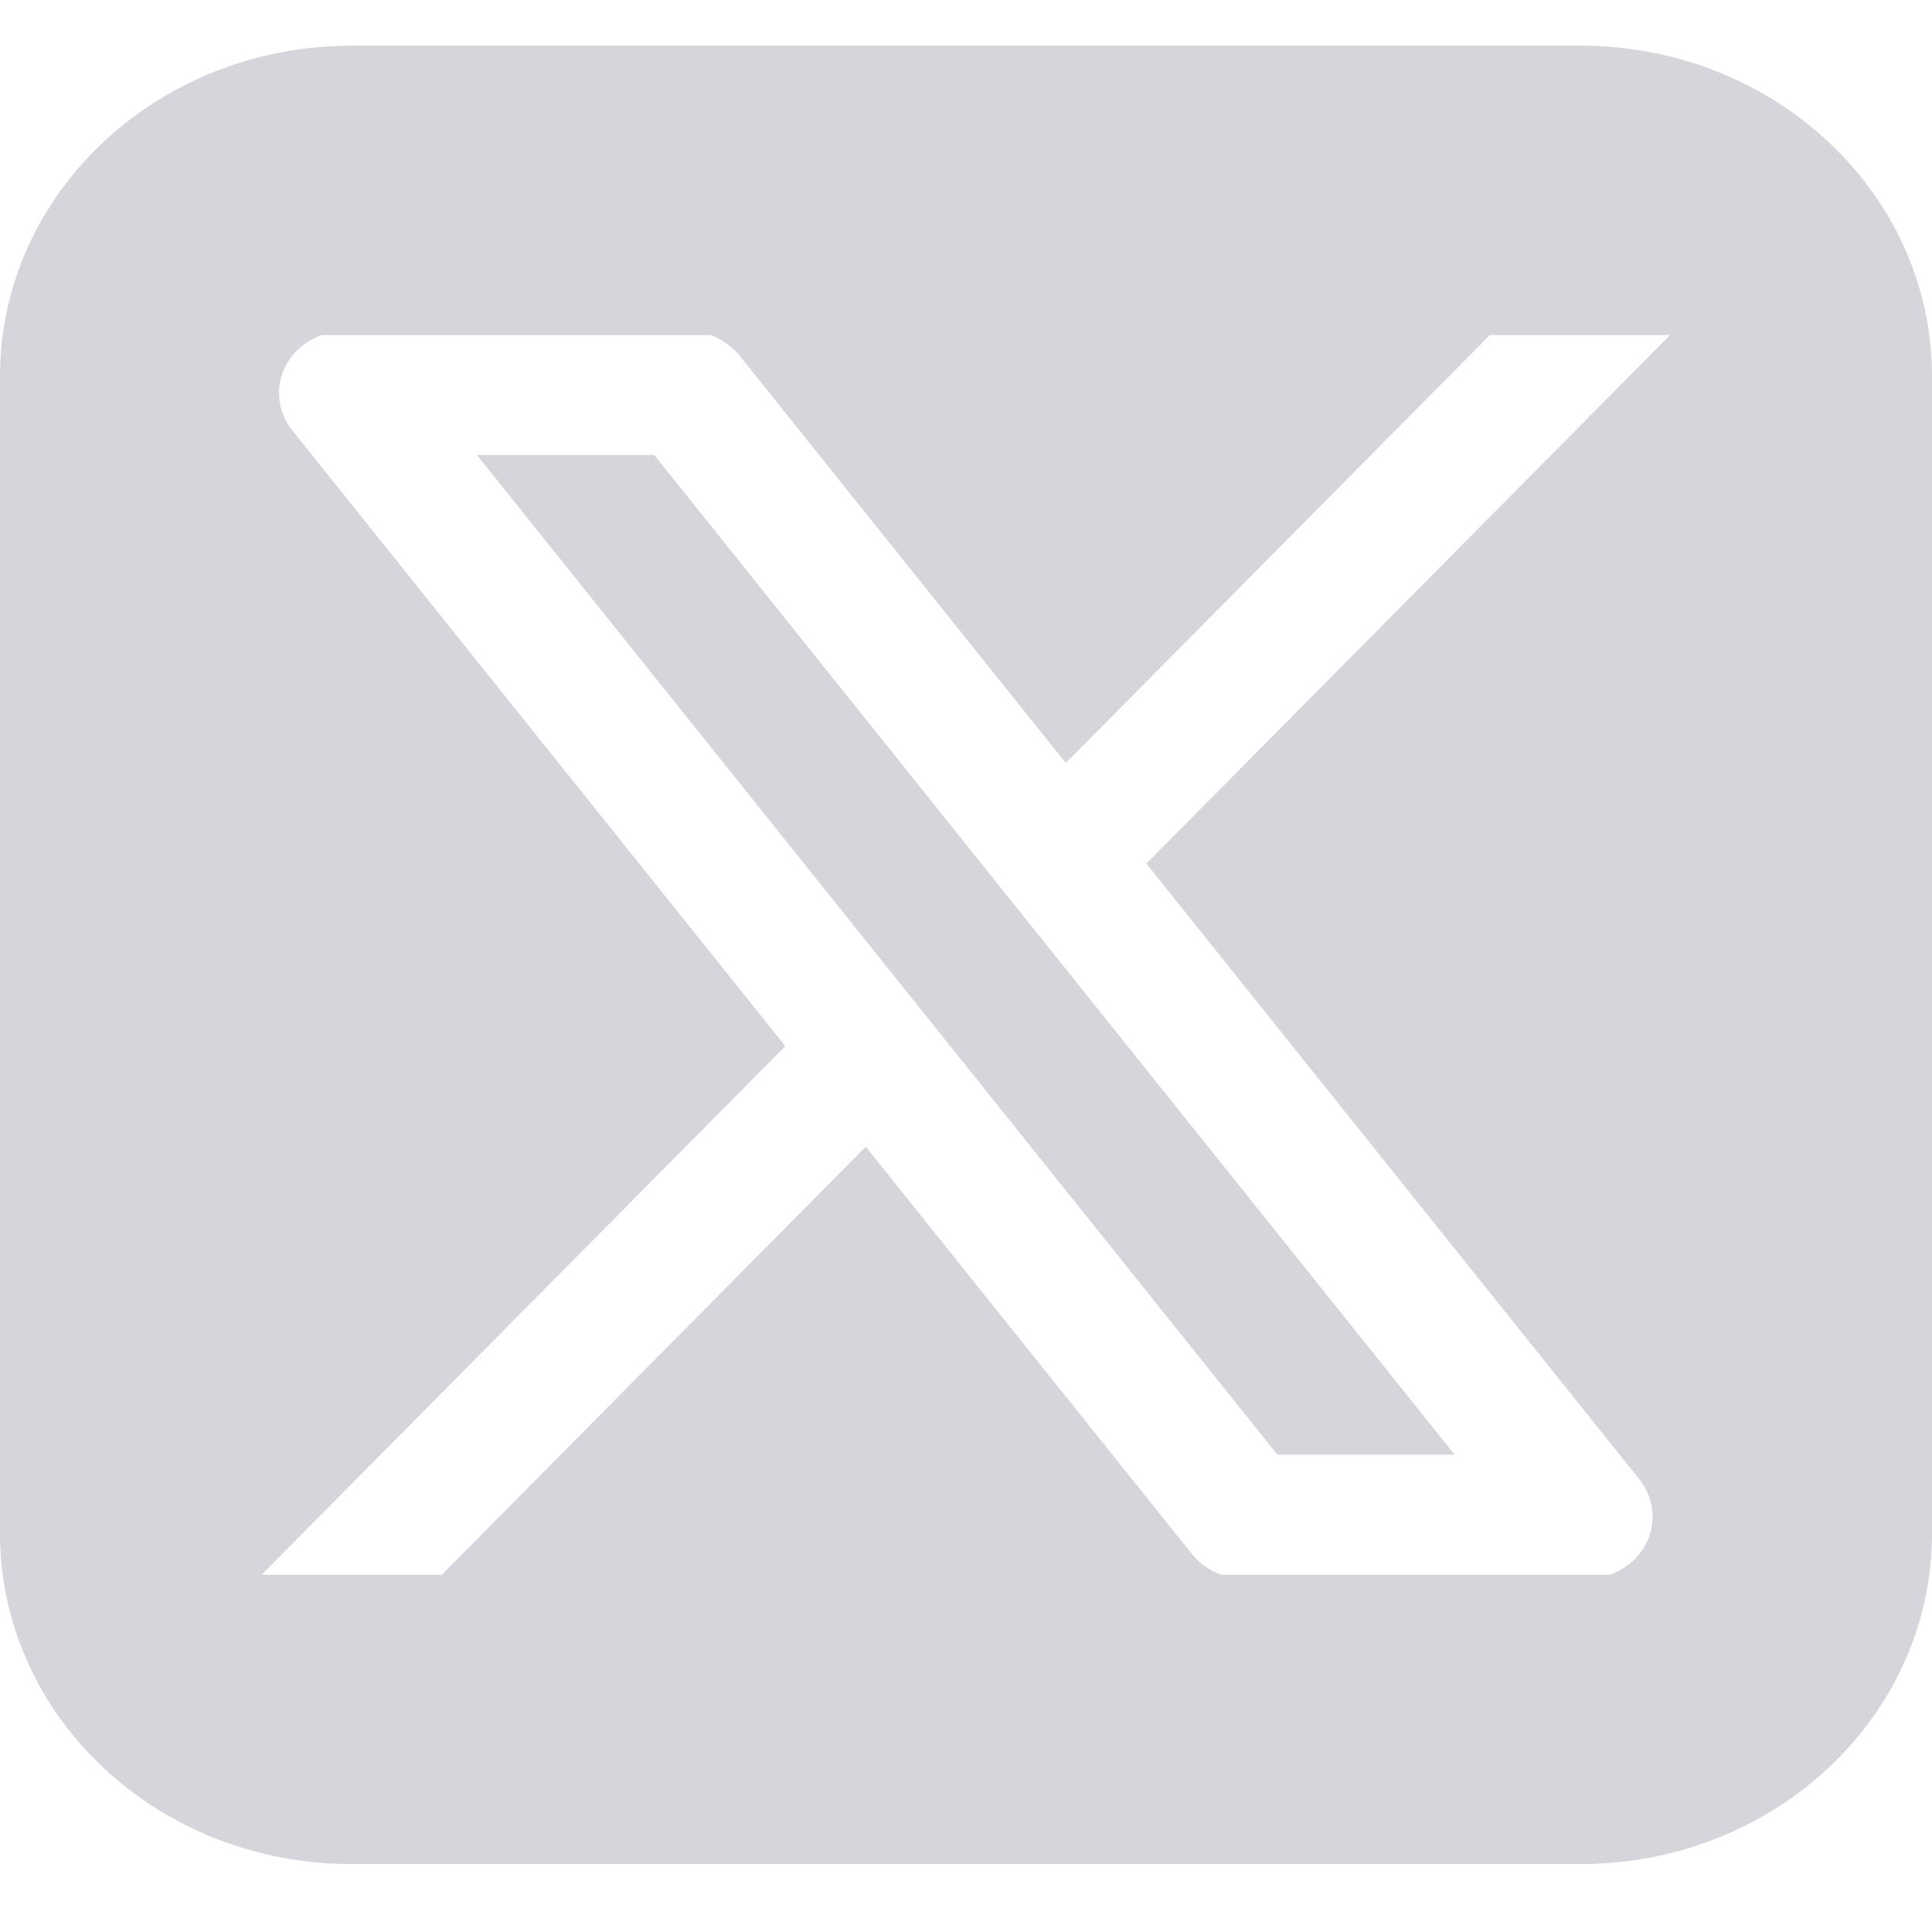 <?xml version="1.0" encoding="UTF-8"?>
<svg xmlns="http://www.w3.org/2000/svg" width="17" height="17" viewBox="0 0 17 17" fill="none">
  <path fill-rule="evenodd" clip-rule="evenodd" d="M3.091 0.402C1.384 0.402 0 1.705 0 3.311V13.493C0 15.1 1.384 16.402 3.091 16.402H13.909C15.616 16.402 17 15.1 17 13.493V3.311C17 1.705 15.616 0.402 13.909 0.402H3.091ZM2.833 2.948C2.697 2.995 2.583 3.089 2.516 3.215C2.418 3.401 2.44 3.622 2.572 3.787L6.91 9.205L2.339 13.819C2.327 13.831 2.315 13.844 2.305 13.857H3.887L7.618 10.09L10.488 13.674C10.555 13.758 10.646 13.821 10.748 13.857H14.165C14.3 13.809 14.414 13.715 14.481 13.589C14.579 13.404 14.557 13.183 14.425 13.017L10.087 7.599L14.695 2.948H13.11L9.378 6.714L6.509 3.131C6.441 3.046 6.35 2.983 6.248 2.948H2.833ZM11.24 12.8L4.197 4.004H5.757L12.8 12.8H11.24Z" fill="#D5D6DB"></path>
</svg>
